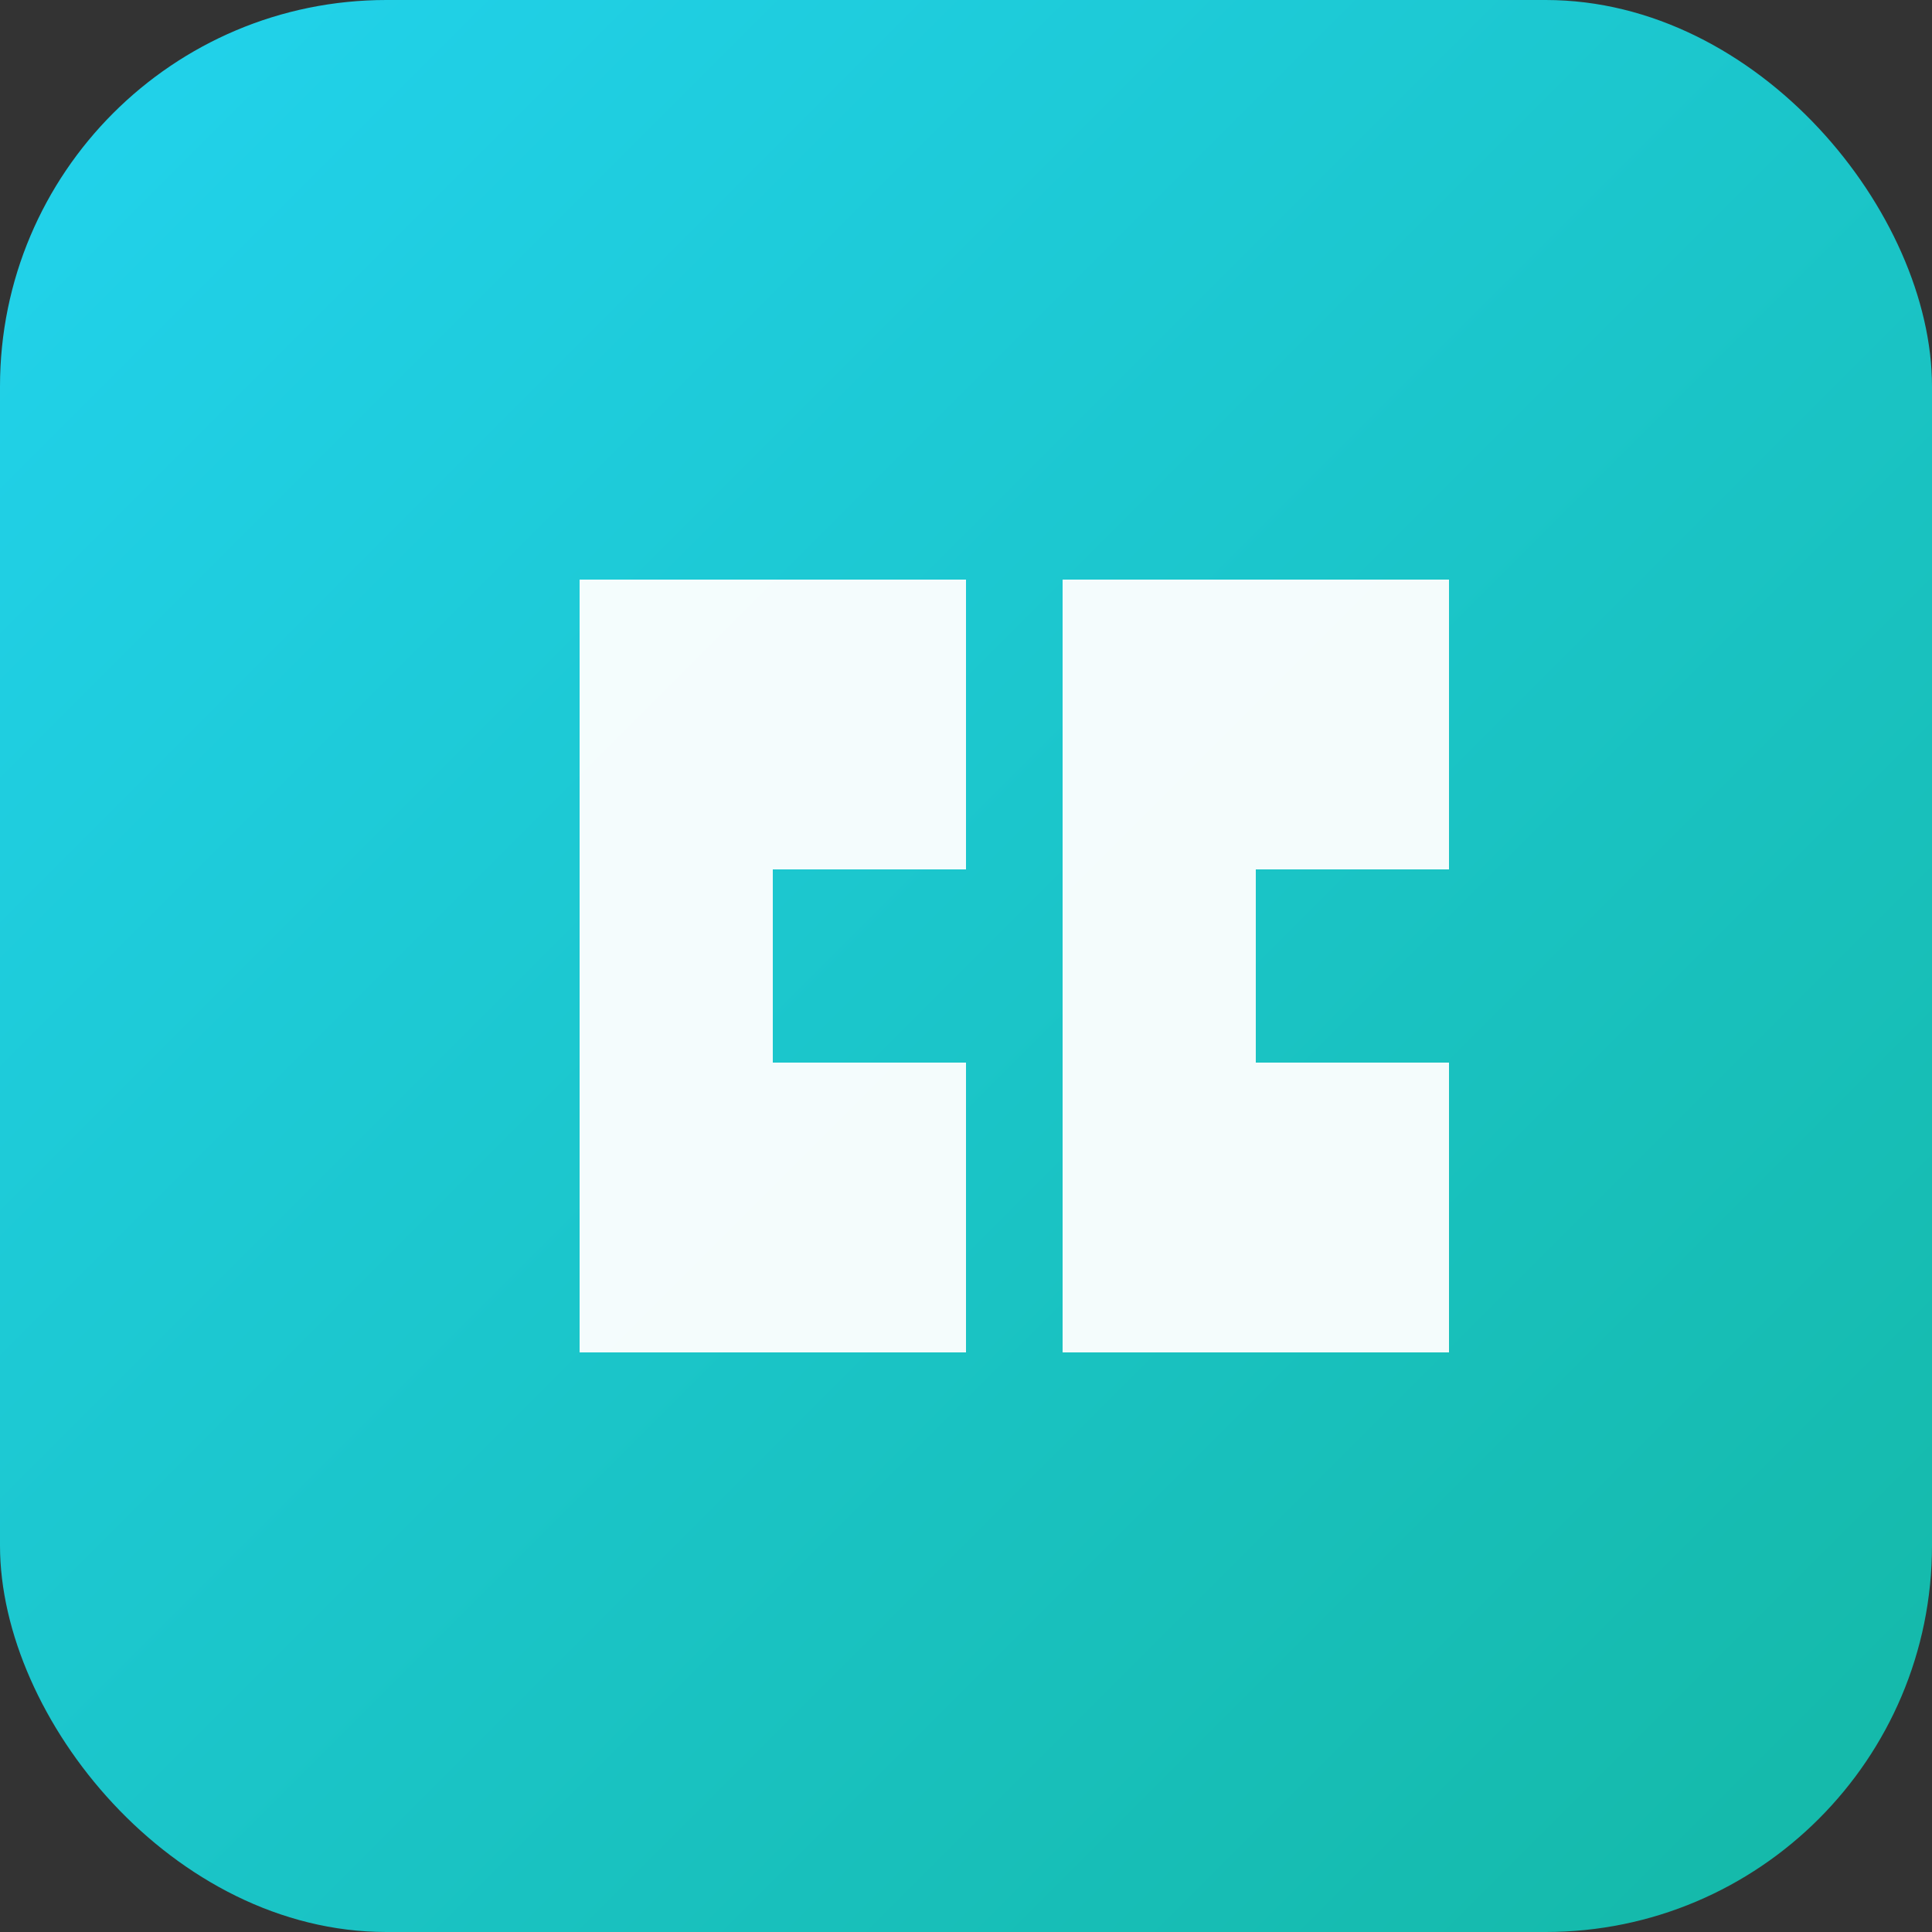 <svg xmlns="http://www.w3.org/2000/svg" viewBox="0 0 100 100">
  <rect x="0" y="0" width="100" height="100" fill="#333333" stroke="none"/>
  <defs>
    <linearGradient id="grad" x1="0%" y1="0%" x2="100%" y2="100%">
      <stop offset="0%" style="stop-color:#22d3ee;stop-opacity:1" />
      <stop offset="100%" style="stop-color:#14b8a6;stop-opacity:1" />
    </linearGradient>
  </defs>
  <rect width="100" height="100" rx="20" fill="url(#grad)"/>
  <path d="M30 30 L50 30 L50 45 L40 45 L40 55 L50 55 L50 70 L30 70 Z M55 30 L75 30 L75 45 L65 45 L65 55 L75 55 L75 70 L55 70 Z" fill="white" opacity="0.95"/>
</svg>
